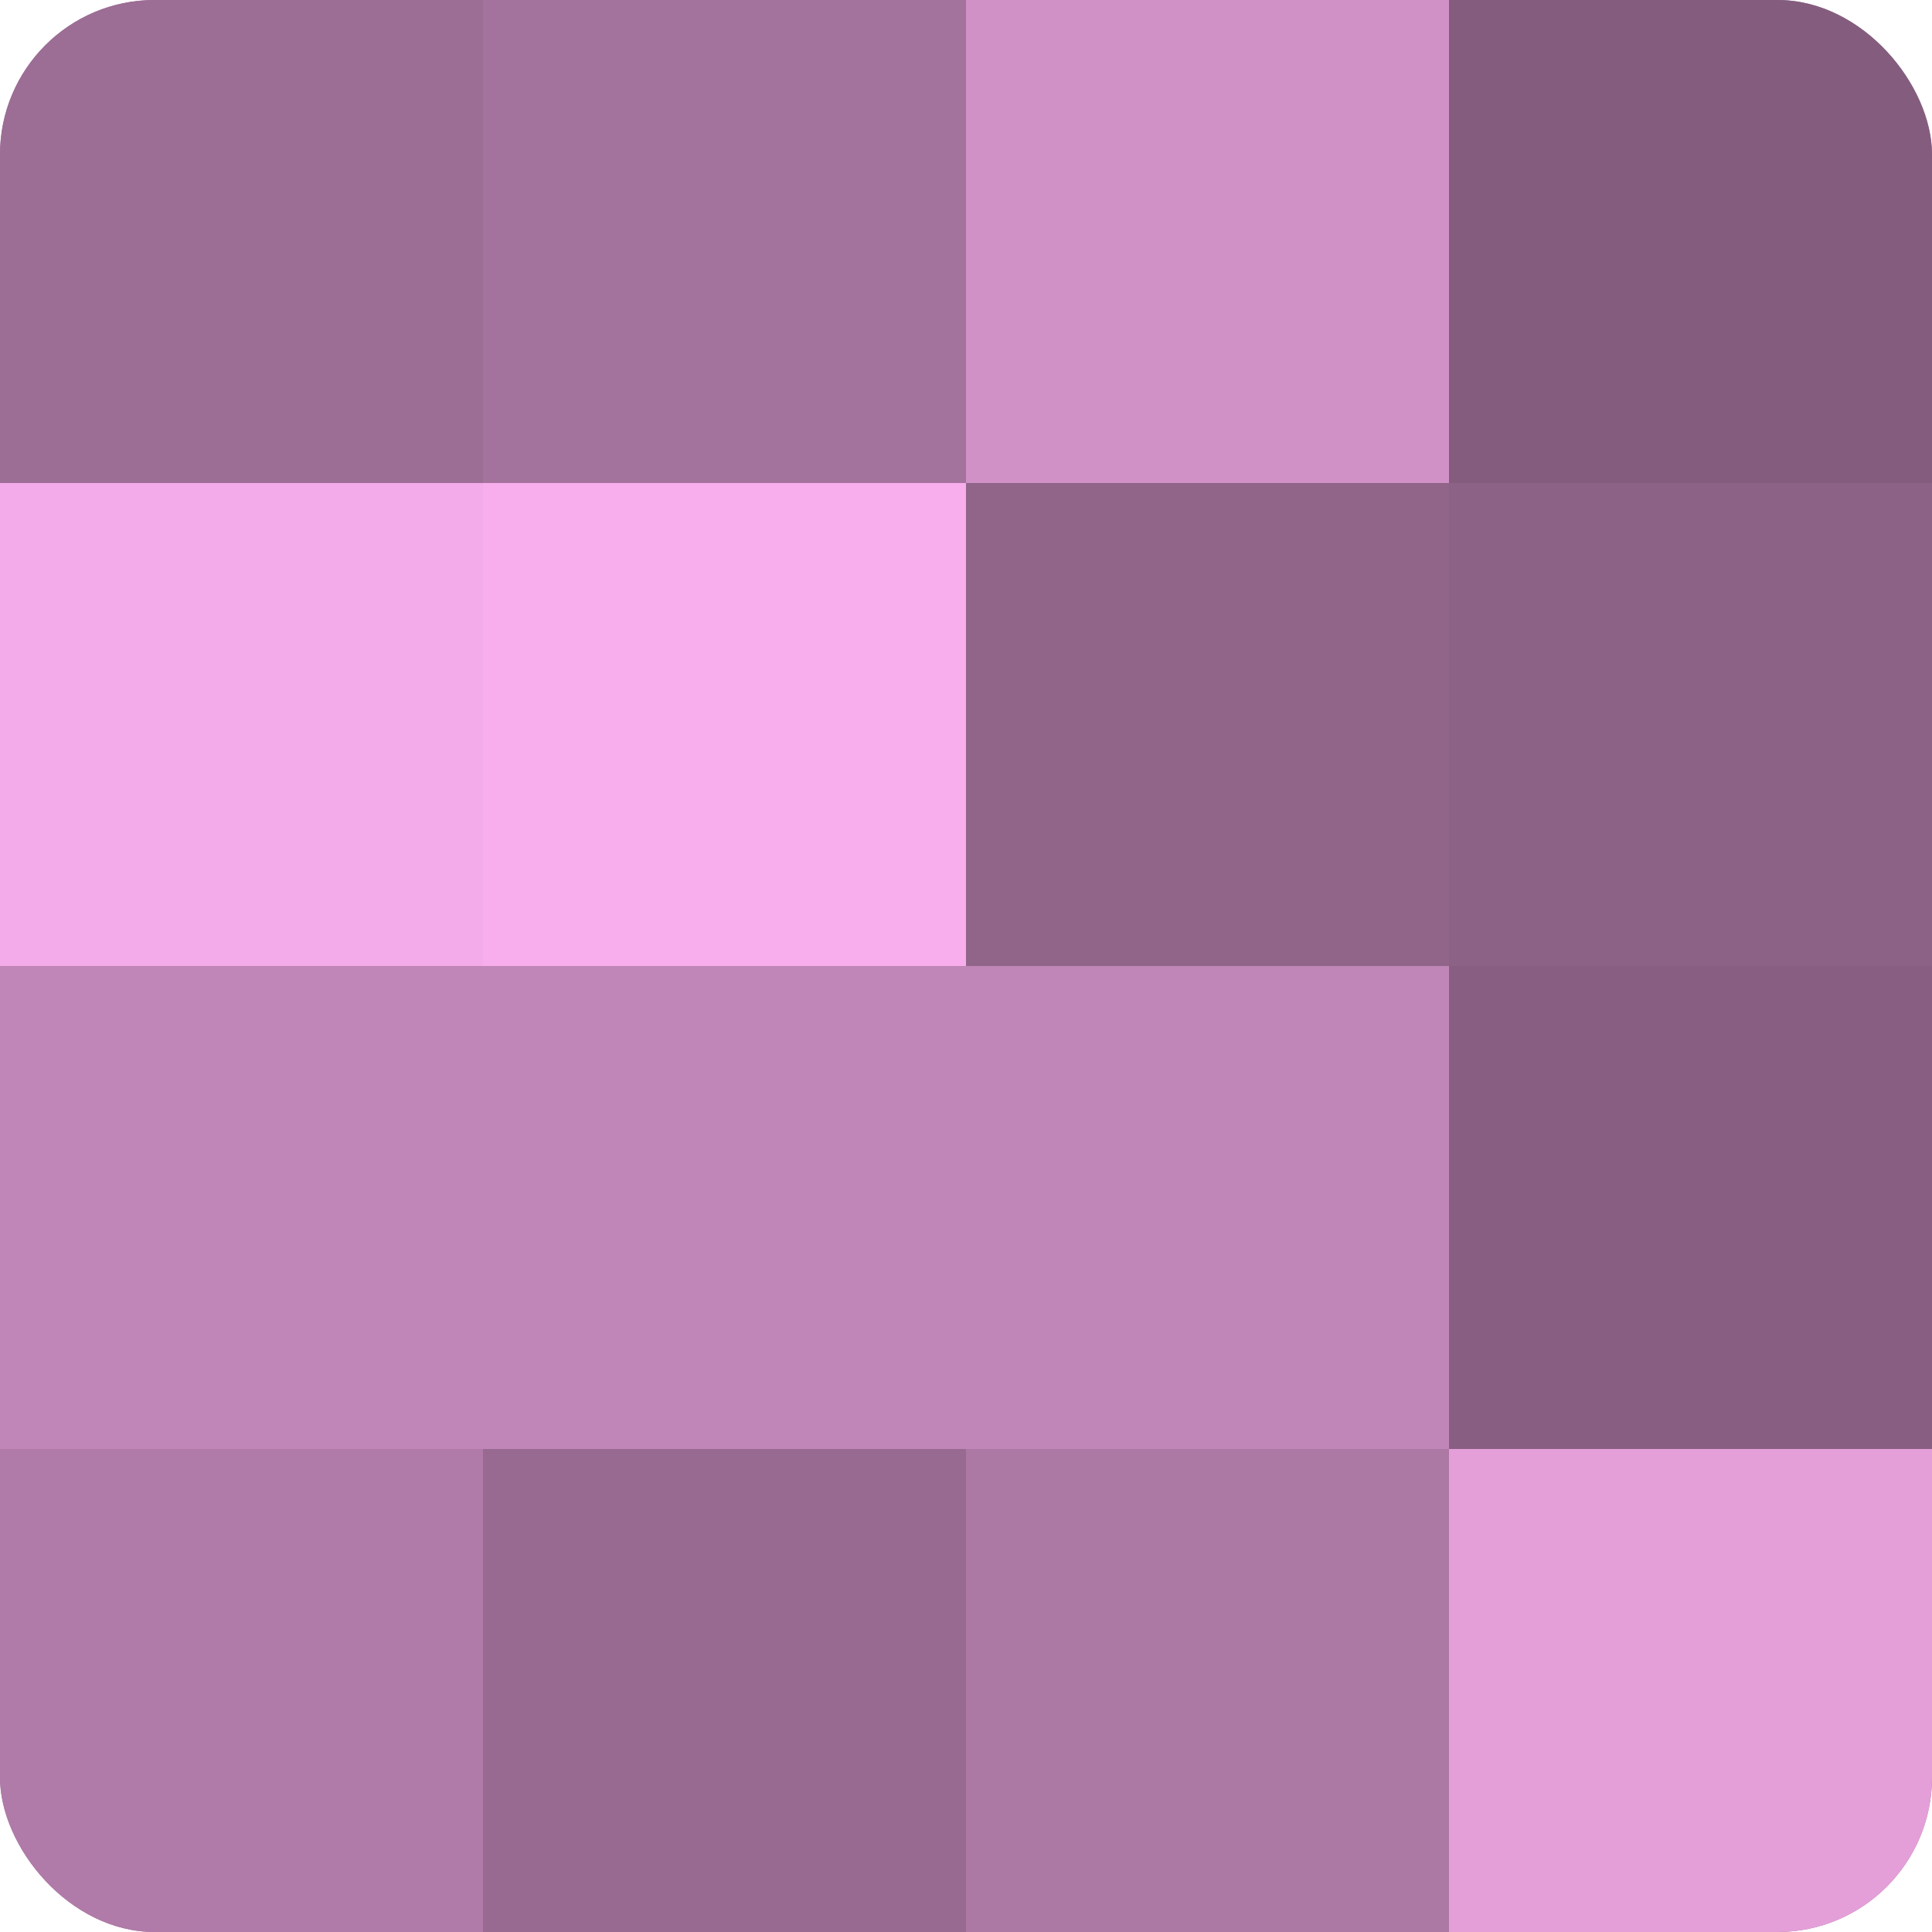 <?xml version="1.0" encoding="UTF-8"?>
<svg xmlns="http://www.w3.org/2000/svg" width="80" height="80" viewBox="0 0 100 100" preserveAspectRatio="xMidYMid meet"><defs><clipPath id="c" width="100" height="100"><rect width="100" height="100" rx="8" ry="8"/></clipPath></defs><g clip-path="url(#c)"><rect width="100" height="100" fill="#a07099"/><rect width="25" height="25" fill="#9c6d95"/><rect y="25" width="25" height="25" fill="#f4abe9"/><rect y="50" width="25" height="25" fill="#c086b7"/><rect y="75" width="25" height="25" fill="#b07ba8"/><rect x="25" width="25" height="25" fill="#a4739d"/><rect x="25" y="25" width="25" height="25" fill="#f8adec"/><rect x="25" y="50" width="25" height="25" fill="#c086b7"/><rect x="25" y="75" width="25" height="25" fill="#986a91"/><rect x="50" width="25" height="25" fill="#d092c6"/><rect x="50" y="25" width="25" height="25" fill="#906589"/><rect x="50" y="50" width="25" height="25" fill="#c086b7"/><rect x="50" y="75" width="25" height="25" fill="#ac78a4"/><rect x="75" width="25" height="25" fill="#845d7e"/><rect x="75" y="25" width="25" height="25" fill="#8c6286"/><rect x="75" y="50" width="25" height="25" fill="#885f82"/><rect x="75" y="75" width="25" height="25" fill="#e49fd9"/></g></svg>
